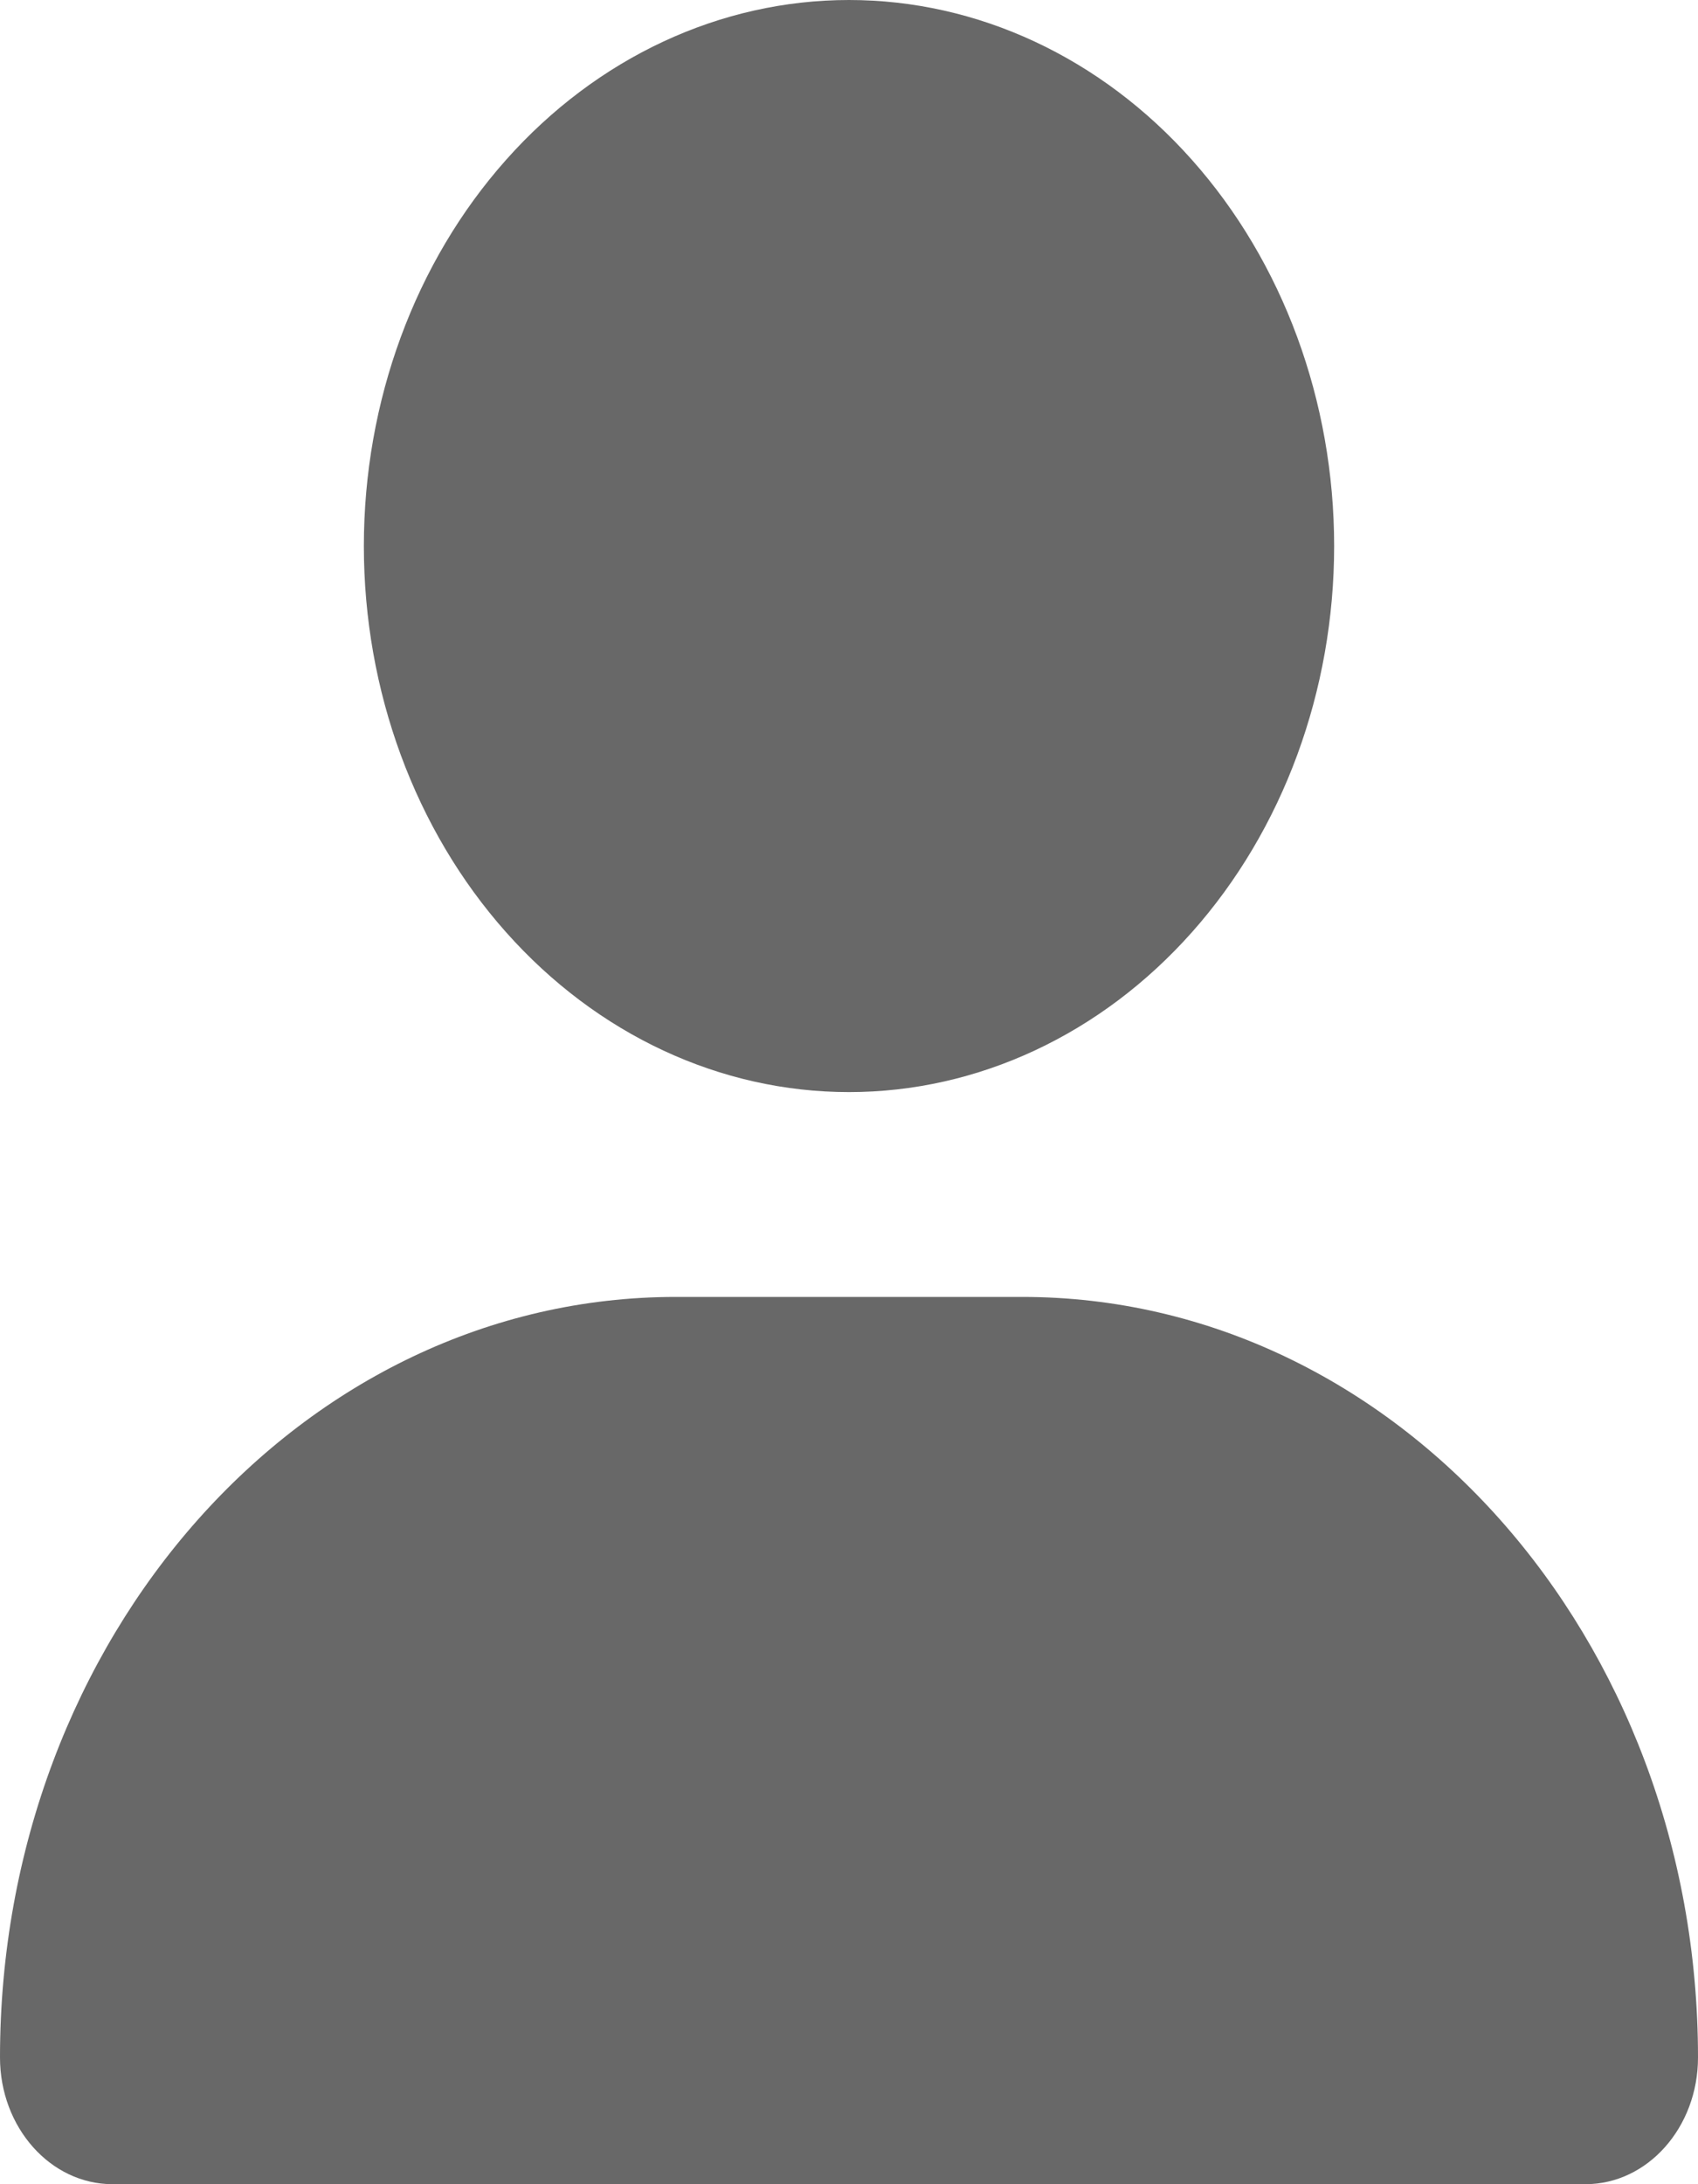 <svg width="14" height="18" viewBox="0 0 14 18" fill="none" xmlns="http://www.w3.org/2000/svg">
<g id="user-solid 1" clip-path="url(#clip0_305_564)">
<path id="Vector" d="M7 9C8.061 9 9.078 8.526 9.828 7.682C10.579 6.838 11 5.693 11 4.5C11 3.307 10.579 2.162 9.828 1.318C9.078 0.474 8.061 0 7 0C5.939 0 4.922 0.474 4.172 1.318C3.421 2.162 3 3.307 3 4.5C3 5.693 3.421 6.838 4.172 7.682C4.922 8.526 5.939 9 7 9ZM5.572 10.688C2.494 10.688 0 13.493 0 16.956C0 17.532 0.416 18 0.928 18H13.072C13.584 18 14 17.532 14 16.956C14 13.493 11.506 10.688 8.428 10.688H5.572Z" fill="#686868"/>
</g>
<defs>
<clipPath id="clip0_305_564">
<rect width="14" height="18" fill="white"/>
</clipPath>
</defs>
</svg>
